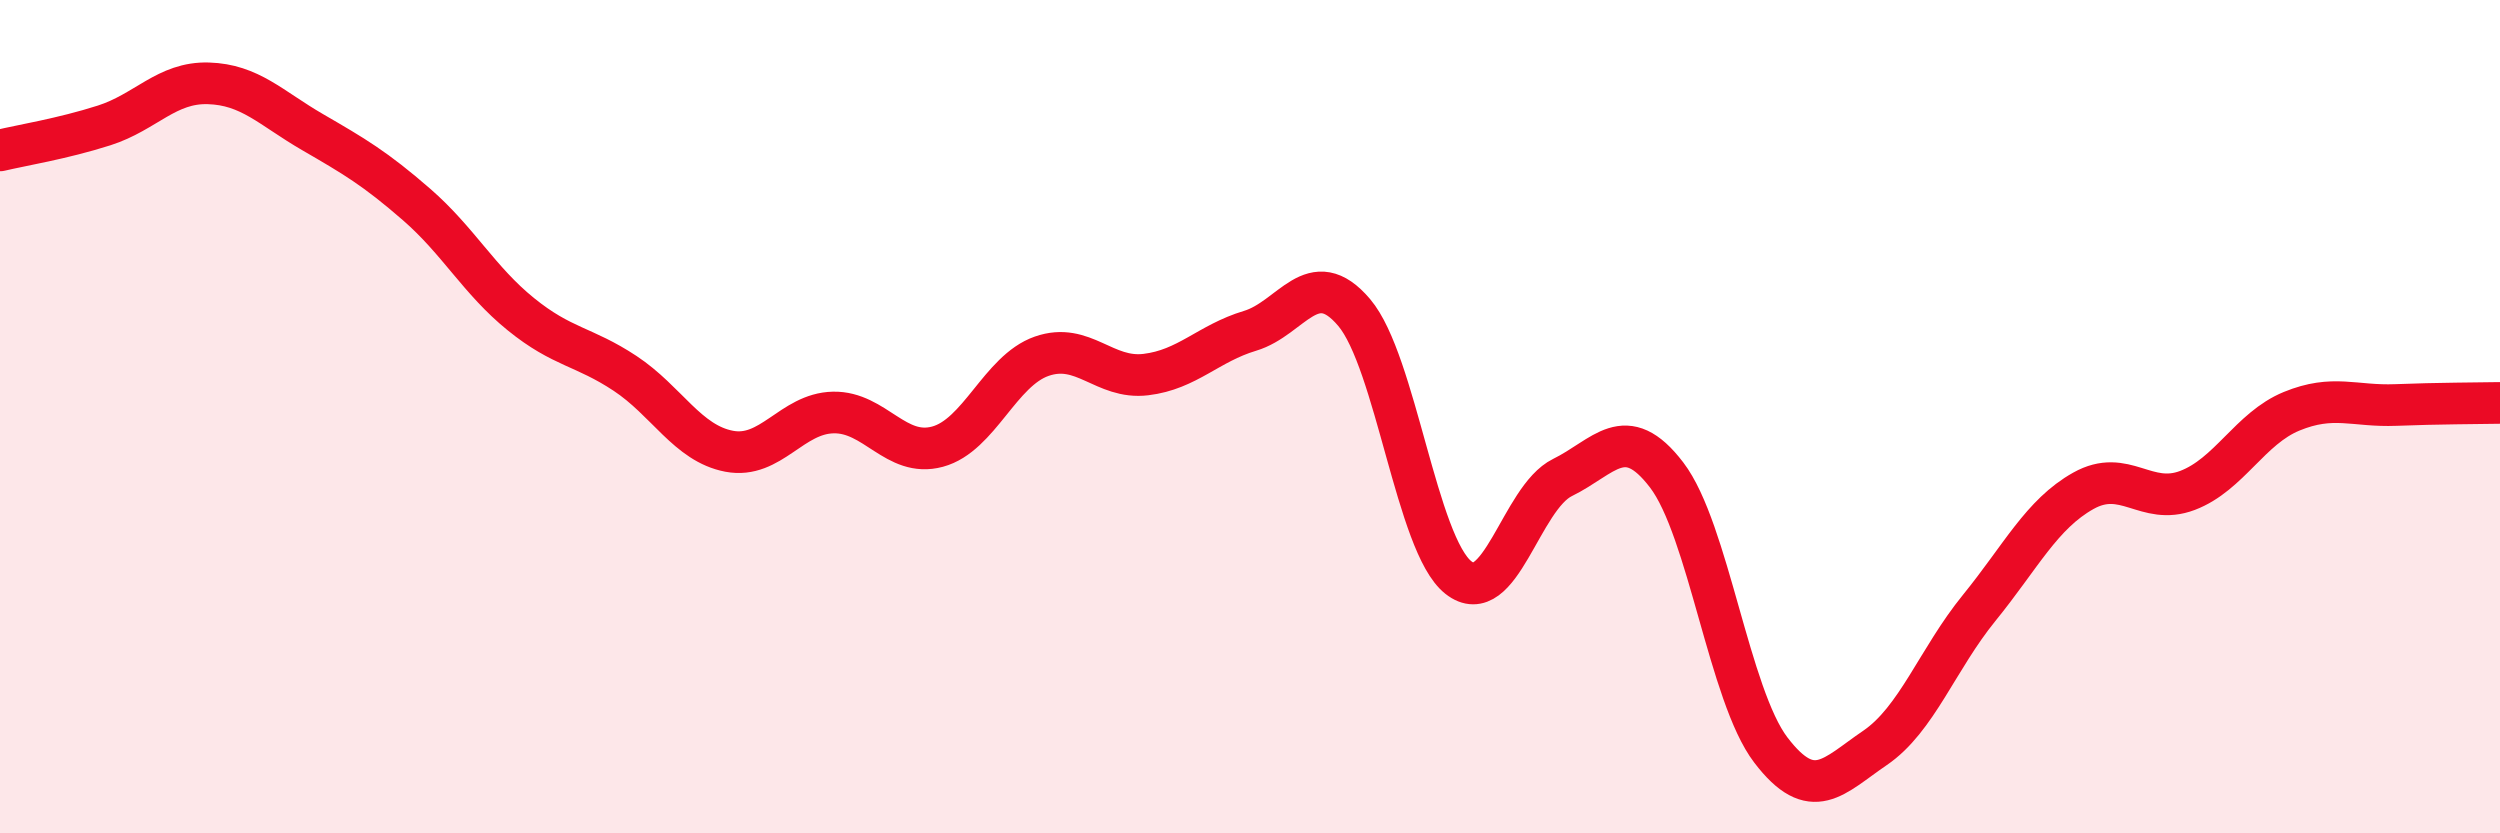 
    <svg width="60" height="20" viewBox="0 0 60 20" xmlns="http://www.w3.org/2000/svg">
      <path
        d="M 0,3.61 C 0.5,3.49 1.5,3.33 2.5,3.01 C 3.5,2.69 4,1.97 5,2 C 6,2.03 6.5,2.59 7.5,3.17 C 8.5,3.75 9,4.04 10,4.91 C 11,5.78 11.5,6.73 12.5,7.54 C 13.5,8.35 14,8.3 15,8.96 C 16,9.62 16.5,10.64 17.5,10.83 C 18.5,11.02 19,9.92 20,9.9 C 21,9.88 21.5,10.99 22.5,10.72 C 23.5,10.45 24,8.9 25,8.55 C 26,8.2 26.5,9.11 27.5,8.99 C 28.5,8.87 29,8.24 30,7.94 C 31,7.64 31.5,6.32 32.5,7.5 C 33.5,8.68 34,13.07 35,13.86 C 36,14.65 36.5,11.95 37.5,11.46 C 38.5,10.97 39,10.09 40,11.4 C 41,12.71 41.5,16.69 42.5,18 C 43.5,19.31 44,18.63 45,17.95 C 46,17.27 46.5,15.82 47.5,14.59 C 48.5,13.36 49,12.34 50,11.78 C 51,11.22 51.5,12.15 52.5,11.77 C 53.5,11.39 54,10.28 55,9.87 C 56,9.46 56.5,9.76 57.5,9.72 C 58.5,9.68 59.5,9.68 60,9.67L60 20L0 20Z"
        fill="#EB0A25"
        opacity="0.1"
        stroke-linecap="round"
        stroke-linejoin="round"
      />
      <path
        d="M 0,3.61 C 0.5,3.49 1.5,3.33 2.5,3.01 C 3.5,2.69 4,1.97 5,2 C 6,2.03 6.5,2.59 7.5,3.17 C 8.5,3.75 9,4.04 10,4.91 C 11,5.78 11.5,6.73 12.5,7.54 C 13.5,8.35 14,8.3 15,8.96 C 16,9.62 16.5,10.64 17.5,10.83 C 18.5,11.02 19,9.92 20,9.9 C 21,9.88 21.5,10.99 22.5,10.72 C 23.5,10.45 24,8.9 25,8.55 C 26,8.2 26.5,9.11 27.5,8.99 C 28.5,8.87 29,8.24 30,7.94 C 31,7.64 31.5,6.32 32.5,7.5 C 33.5,8.68 34,13.07 35,13.86 C 36,14.65 36.5,11.95 37.5,11.46 C 38.5,10.97 39,10.09 40,11.4 C 41,12.71 41.5,16.69 42.5,18 C 43.5,19.31 44,18.63 45,17.95 C 46,17.27 46.5,15.82 47.5,14.59 C 48.5,13.36 49,12.34 50,11.78 C 51,11.22 51.5,12.15 52.5,11.77 C 53.5,11.39 54,10.28 55,9.87 C 56,9.46 56.5,9.76 57.5,9.72 C 58.5,9.68 59.5,9.68 60,9.67"
        stroke="#EB0A25"
        stroke-width="1"
        fill="none"
        stroke-linecap="round"
        stroke-linejoin="round"
      />
    </svg>
  